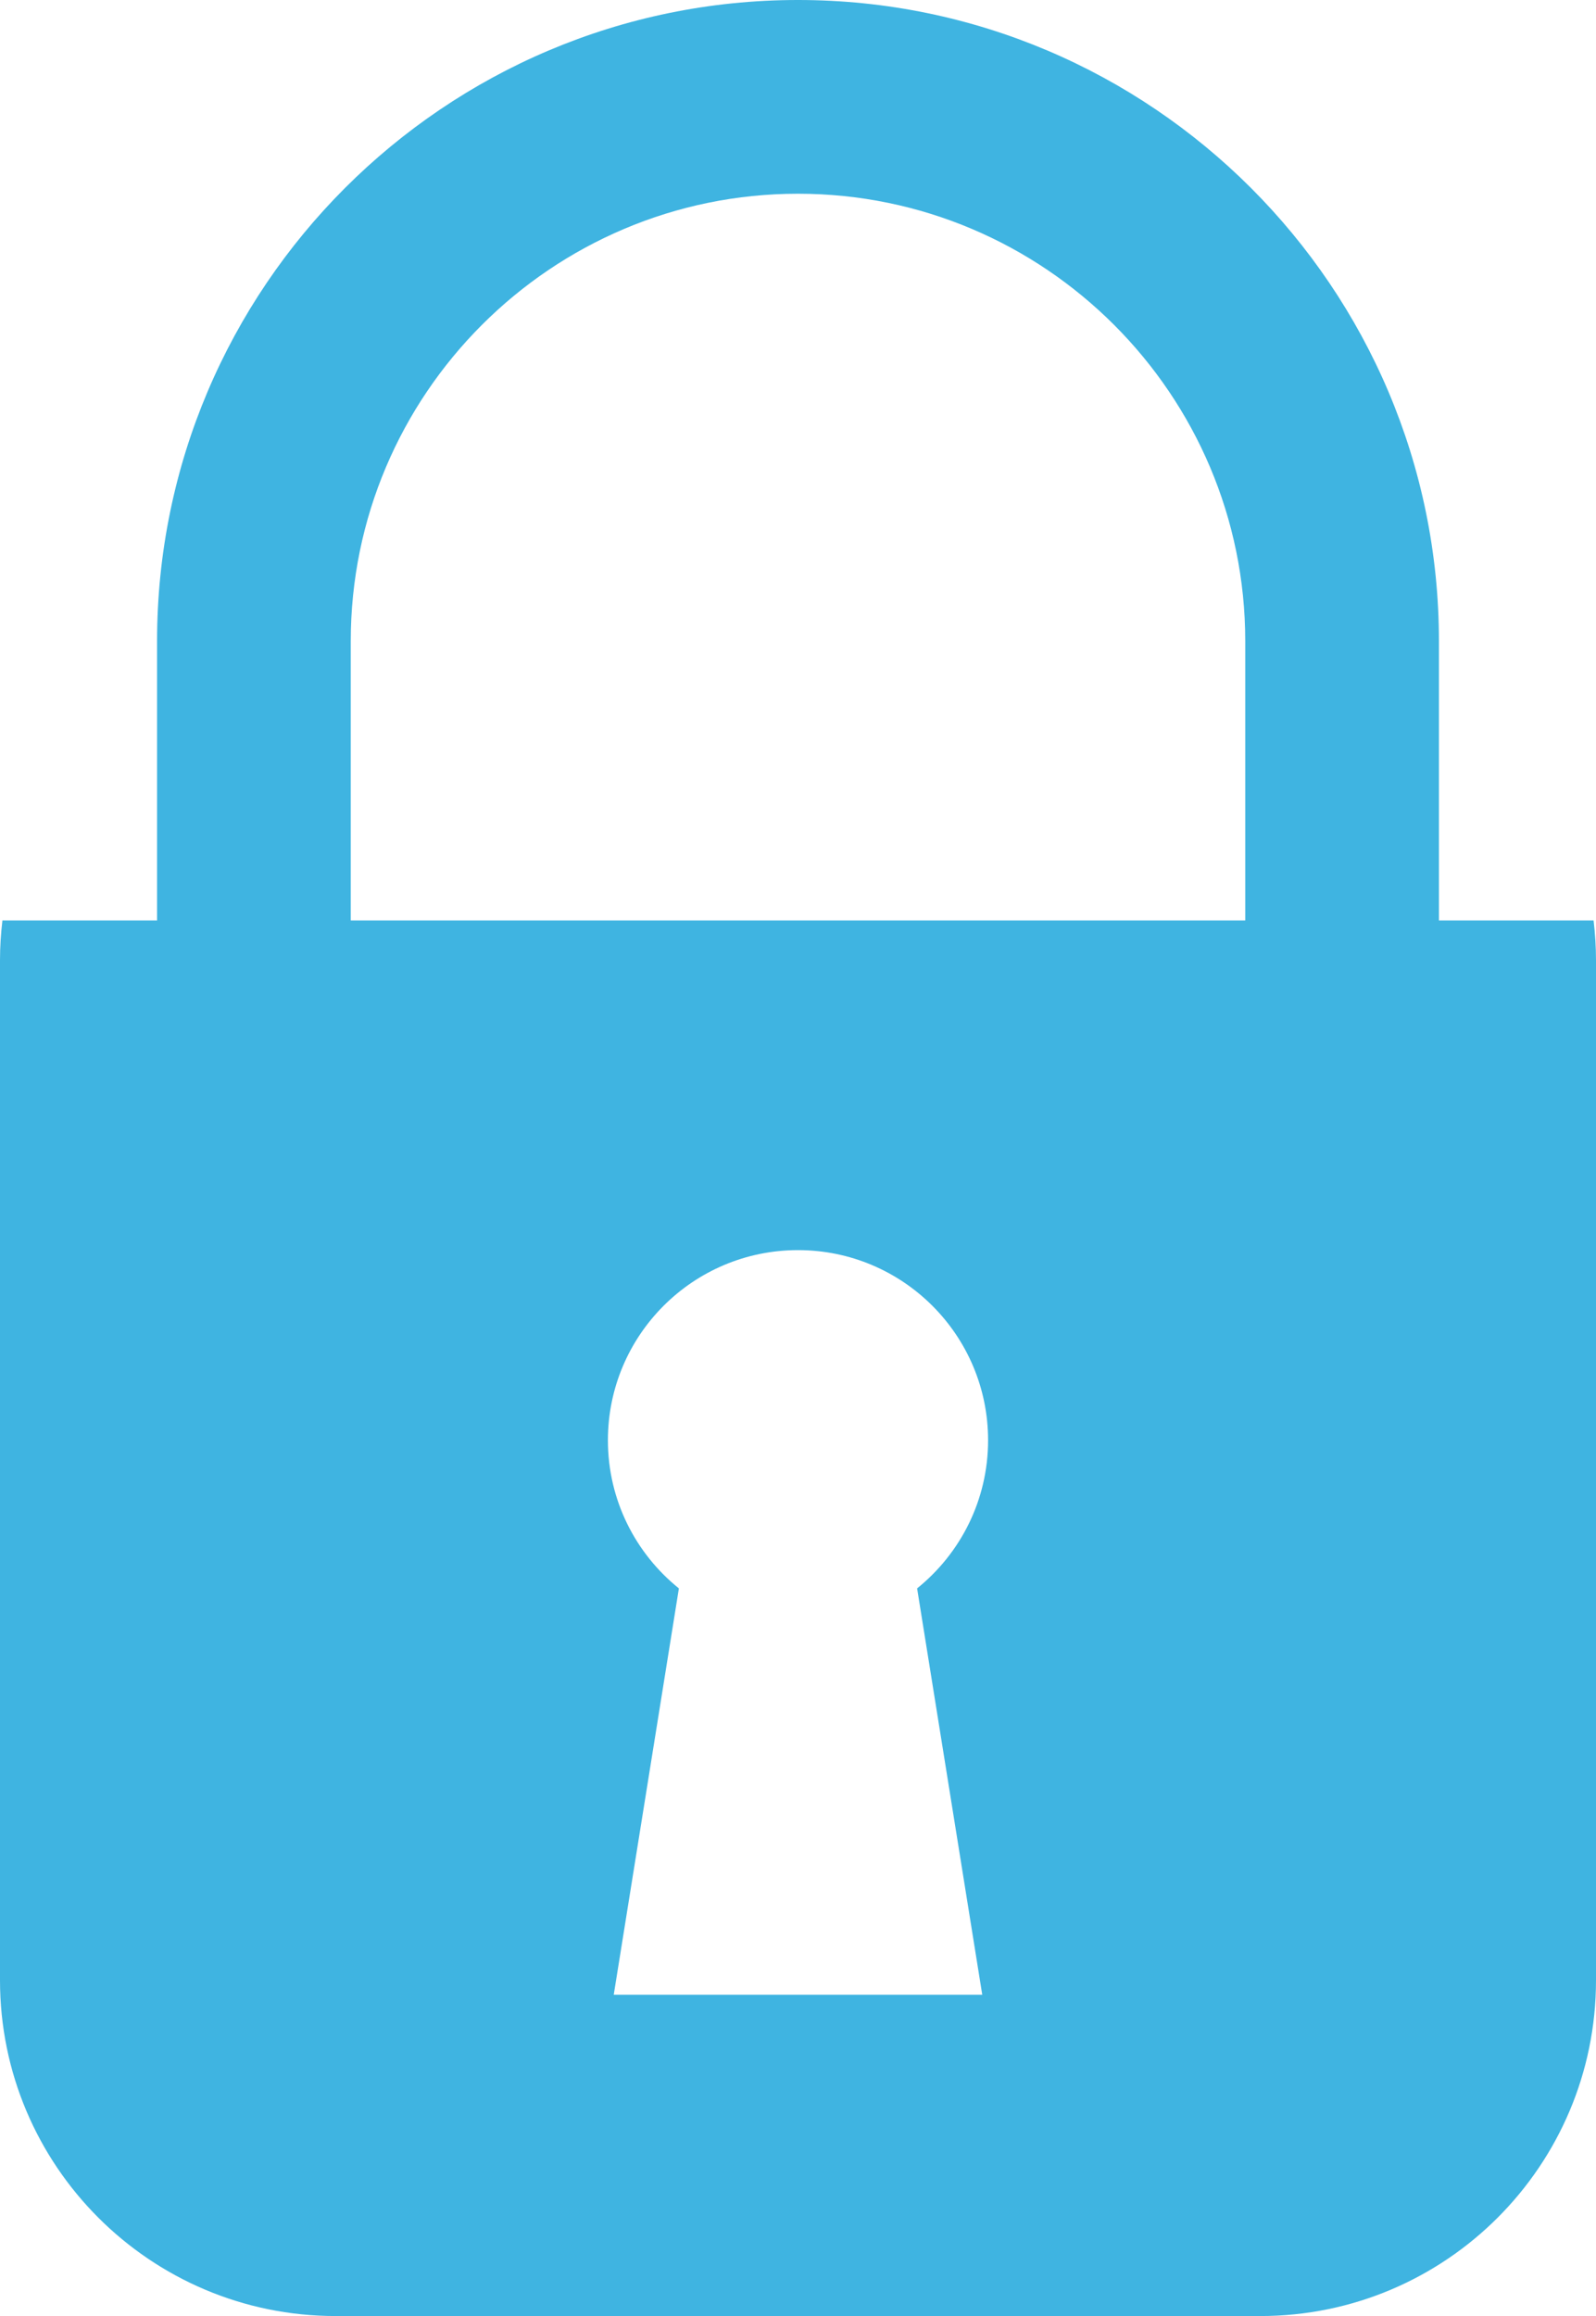 <?xml version="1.0" encoding="utf-8"?>
<!-- Generator: Adobe Illustrator 16.0.0, SVG Export Plug-In . SVG Version: 6.00 Build 0)  -->
<!DOCTYPE svg PUBLIC "-//W3C//DTD SVG 1.1//EN" "http://www.w3.org/Graphics/SVG/1.1/DTD/svg11.dtd">
<svg version="1.1" id="Layer_1" xmlns="http://www.w3.org/2000/svg" xmlns:xlink="http://www.w3.org/1999/xlink" x="0px" y="0px"
	 width="465.801px" height="675.797px" viewBox="0 0 465.801 675.797" enable-background="new 0 0 465.801 675.797"
	 xml:space="preserve">
<g>
	<g>
		<defs>
			<rect id="SVGID_1_" width="465.801" height="675.797"/>
		</defs>
		<clipPath id="SVGID_2_">
			<use xlink:href="#SVGID_1_"  overflow="visible"/>
		</clipPath>
		<path clip-path="url(#SVGID_2_)" fill="#3FB4E1" d="M465.096,268.58h-45.137v-81.521c0-103.145-83.915-187.06-187.059-187.06
			S45.842,83.914,45.842,187.059v81.521H0.705C0.257,272.382,0,276.244,0,280.167v297.638c0,54.119,43.874,97.992,97.994,97.992
			h269.816c54.118,0,97.99-43.873,97.99-97.992V280.167C465.801,276.244,465.544,272.382,465.096,268.58 M286.675,582.037H179.126
			l19.013-118.562c-12.629-10.17-20.717-25.75-20.717-43.225c0-30.641,24.839-55.479,55.48-55.479
			c30.638,0,55.477,24.839,55.477,55.479c0,17.475-8.088,33.055-20.717,43.225L286.675,582.037z M363.434,268.58H102.37v-81.521
			c0-71.975,58.555-130.532,130.53-130.532s130.532,58.557,130.532,130.532v81.521H363.434z"/>
	</g>
</g>
</svg>
